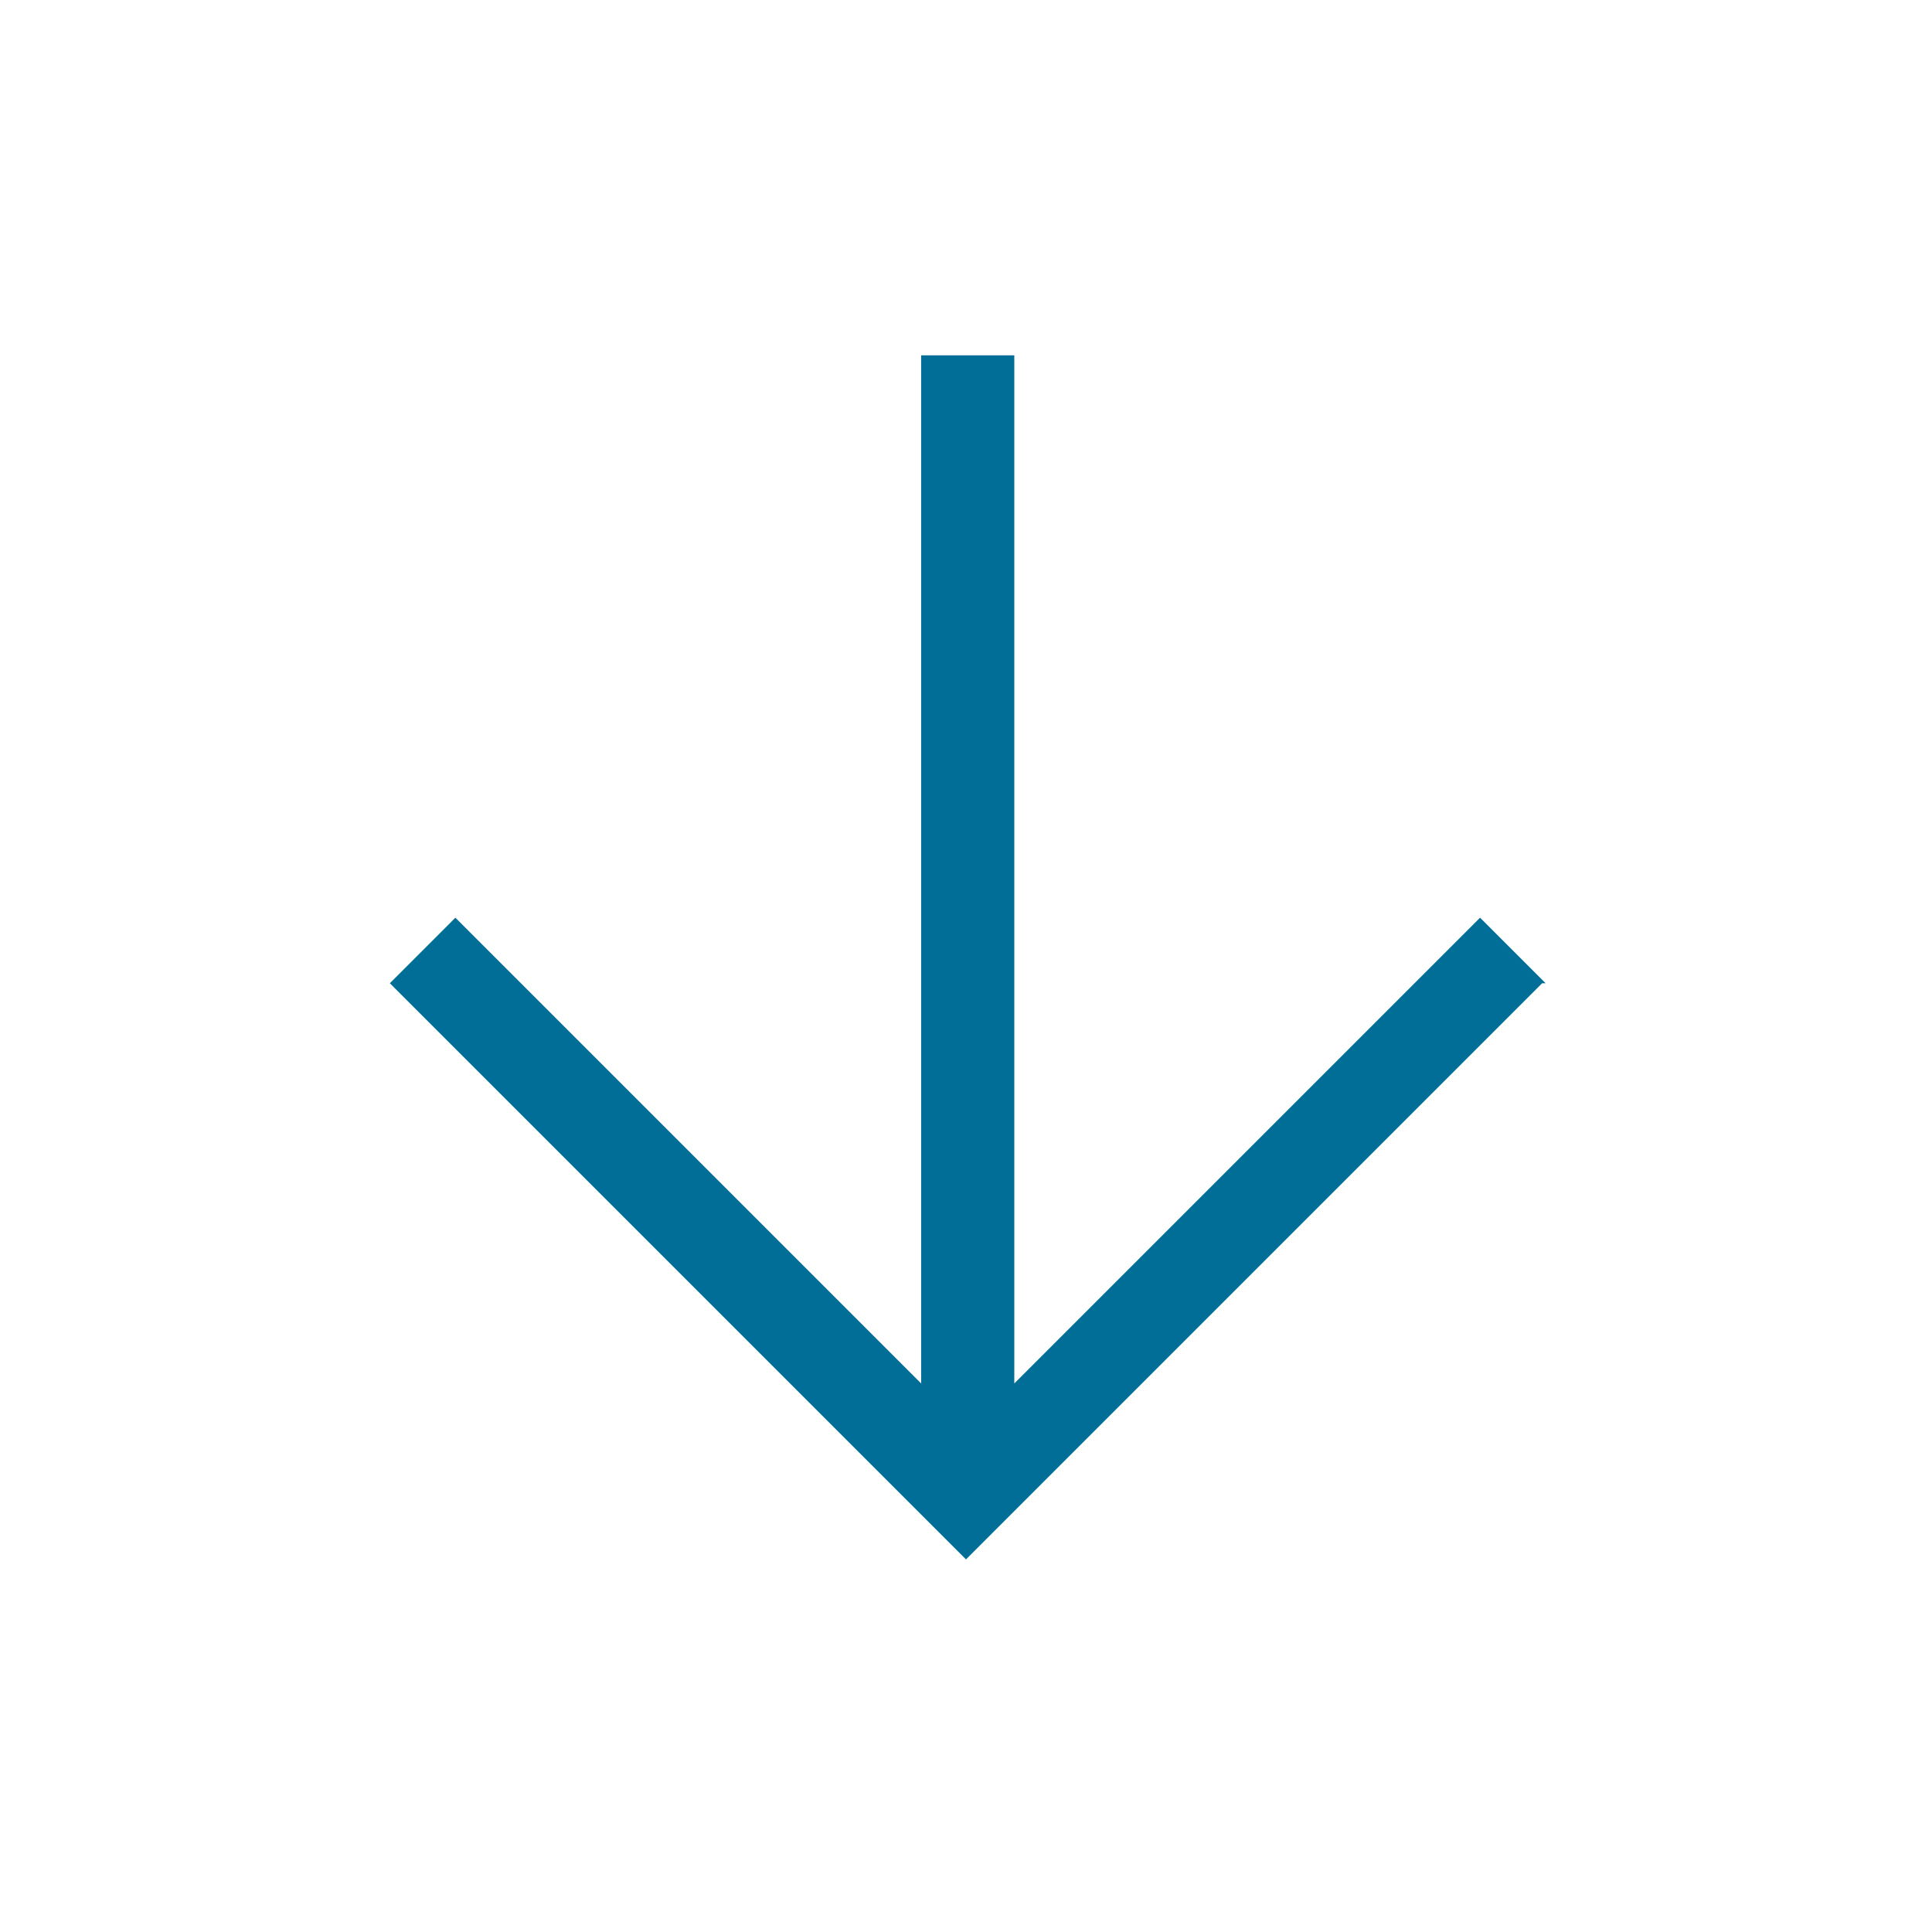 <?xml version="1.0" encoding="UTF-8"?> <svg xmlns="http://www.w3.org/2000/svg" version="1.1" viewBox="0 0 56 56"><defs><style> .cls-1 { fill: #006e96; } </style></defs><g><g id="Layer_1"><path class="cls-1" d="M44.7,28.5l-16.7,16.7L11.3,28.5l1.9-1.9,13.5,13.5V10.3h2.7v29.8l13.5-13.5,1.9,1.9Z"></path></g></g></svg> 